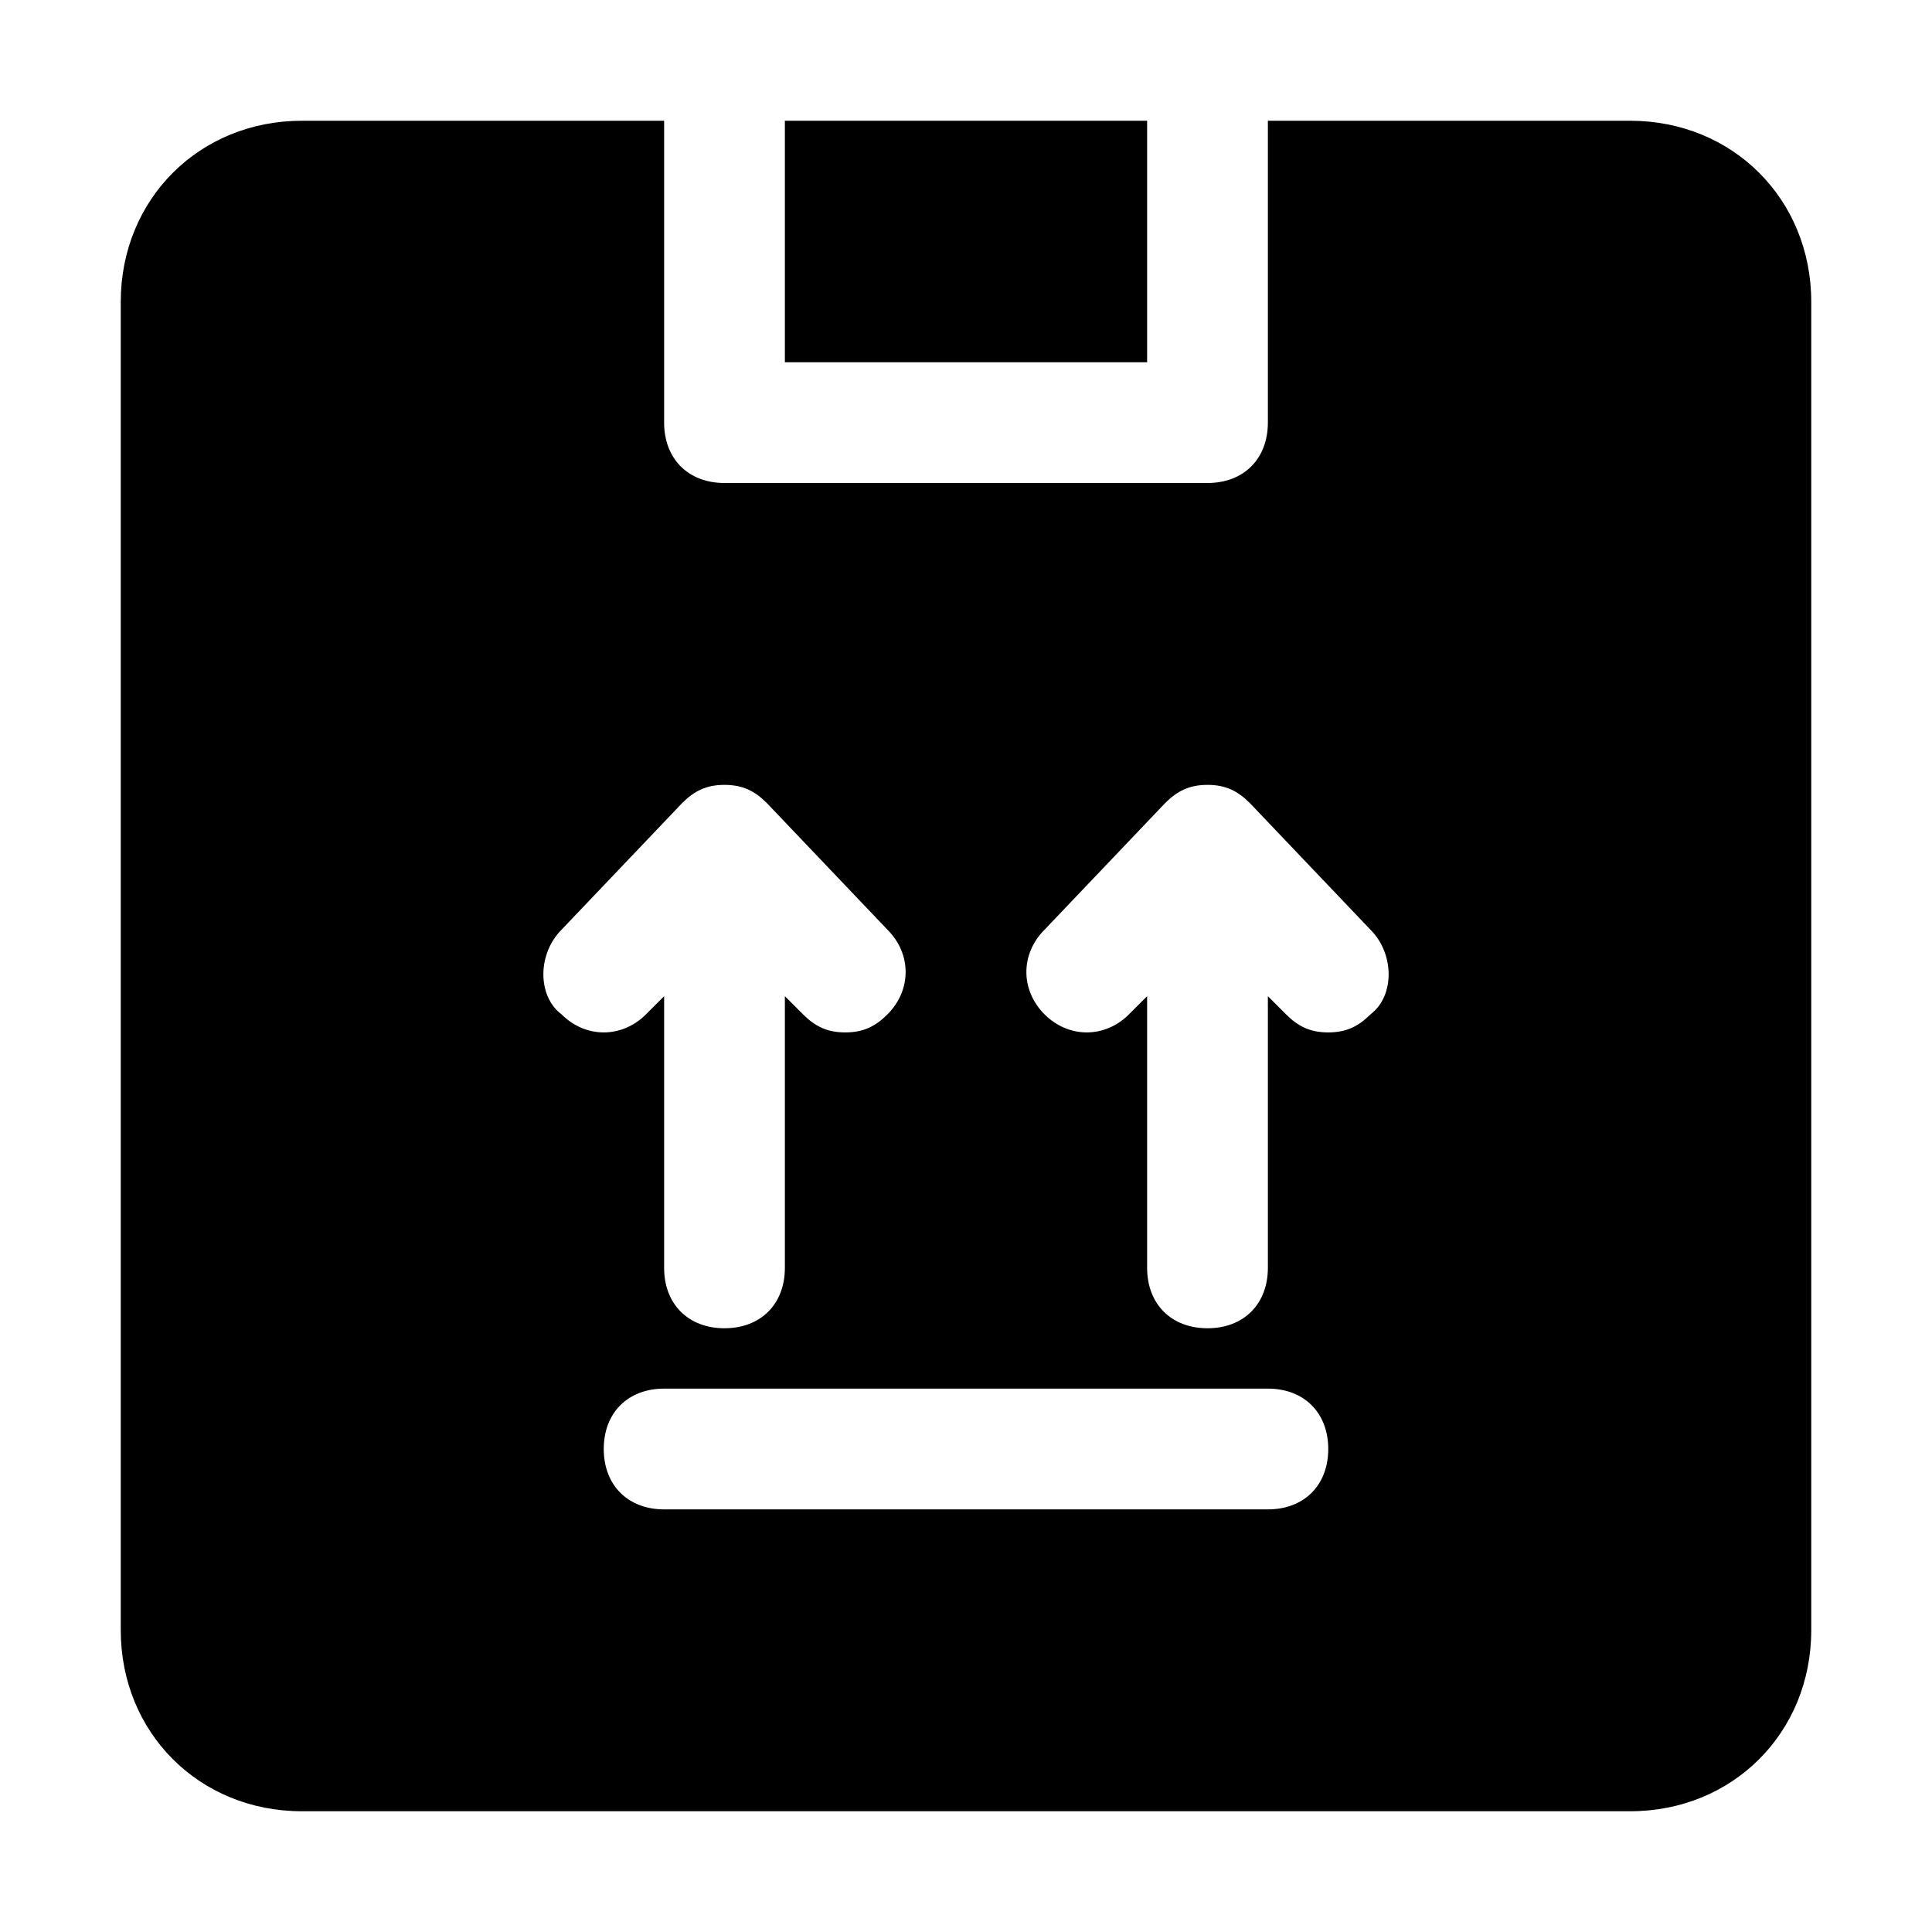 <?xml version="1.0" encoding="utf-8"?>

<!-- Скачано с сайта svg4.ru / Downloaded from svg4.ru -->
<svg fill="#000000" version="1.1" id="Icons" xmlns="http://www.w3.org/2000/svg" xmlns:xlink="http://www.w3.org/1999/xlink" 
	 viewBox="0 0 32 32" xml:space="preserve">
<g>
	<rect x="13" y="2" width="6" height="4"/>
	<path d="M27,2h-6v5c0,0.6-0.4,1-1,1h-8c-0.6,0-1-0.4-1-1V2H5C3.3,2,2,3.3,2,5v22c0,1.7,1.3,3,3,3h22c1.7,0,3-1.3,3-3V5
		C30,3.3,28.7,2,27,2z M9.3,15.4l2-2.1c0,0,0,0,0,0c0.2-0.2,0.4-0.3,0.7-0.3s0.5,0.1,0.7,0.3c0,0,0,0,0,0l2,2.1c0.4,0.4,0.4,1,0,1.4
		c-0.2,0.2-0.4,0.3-0.7,0.3c-0.3,0-0.5-0.1-0.7-0.3L13,16.5V21c0,0.6-0.4,1-1,1s-1-0.4-1-1v-4.5l-0.3,0.3c-0.4,0.4-1,0.4-1.4,0
		C8.9,16.5,8.9,15.8,9.3,15.4z M21,25H11c-0.6,0-1-0.4-1-1s0.4-1,1-1h10c0.6,0,1,0.4,1,1S21.6,25,21,25z M22.7,16.8
		c-0.2,0.2-0.4,0.3-0.7,0.3c-0.3,0-0.5-0.1-0.7-0.3L21,16.5V21c0,0.6-0.4,1-1,1s-1-0.4-1-1v-4.5l-0.3,0.3c-0.4,0.4-1,0.4-1.4,0
		c-0.4-0.4-0.4-1,0-1.4l2-2.1c0,0,0,0,0,0c0.2-0.2,0.4-0.3,0.7-0.3s0.5,0.1,0.7,0.3c0,0,0,0,0,0l2,2.1
		C23.1,15.8,23.1,16.5,22.7,16.8z"/>
</g>
</svg>